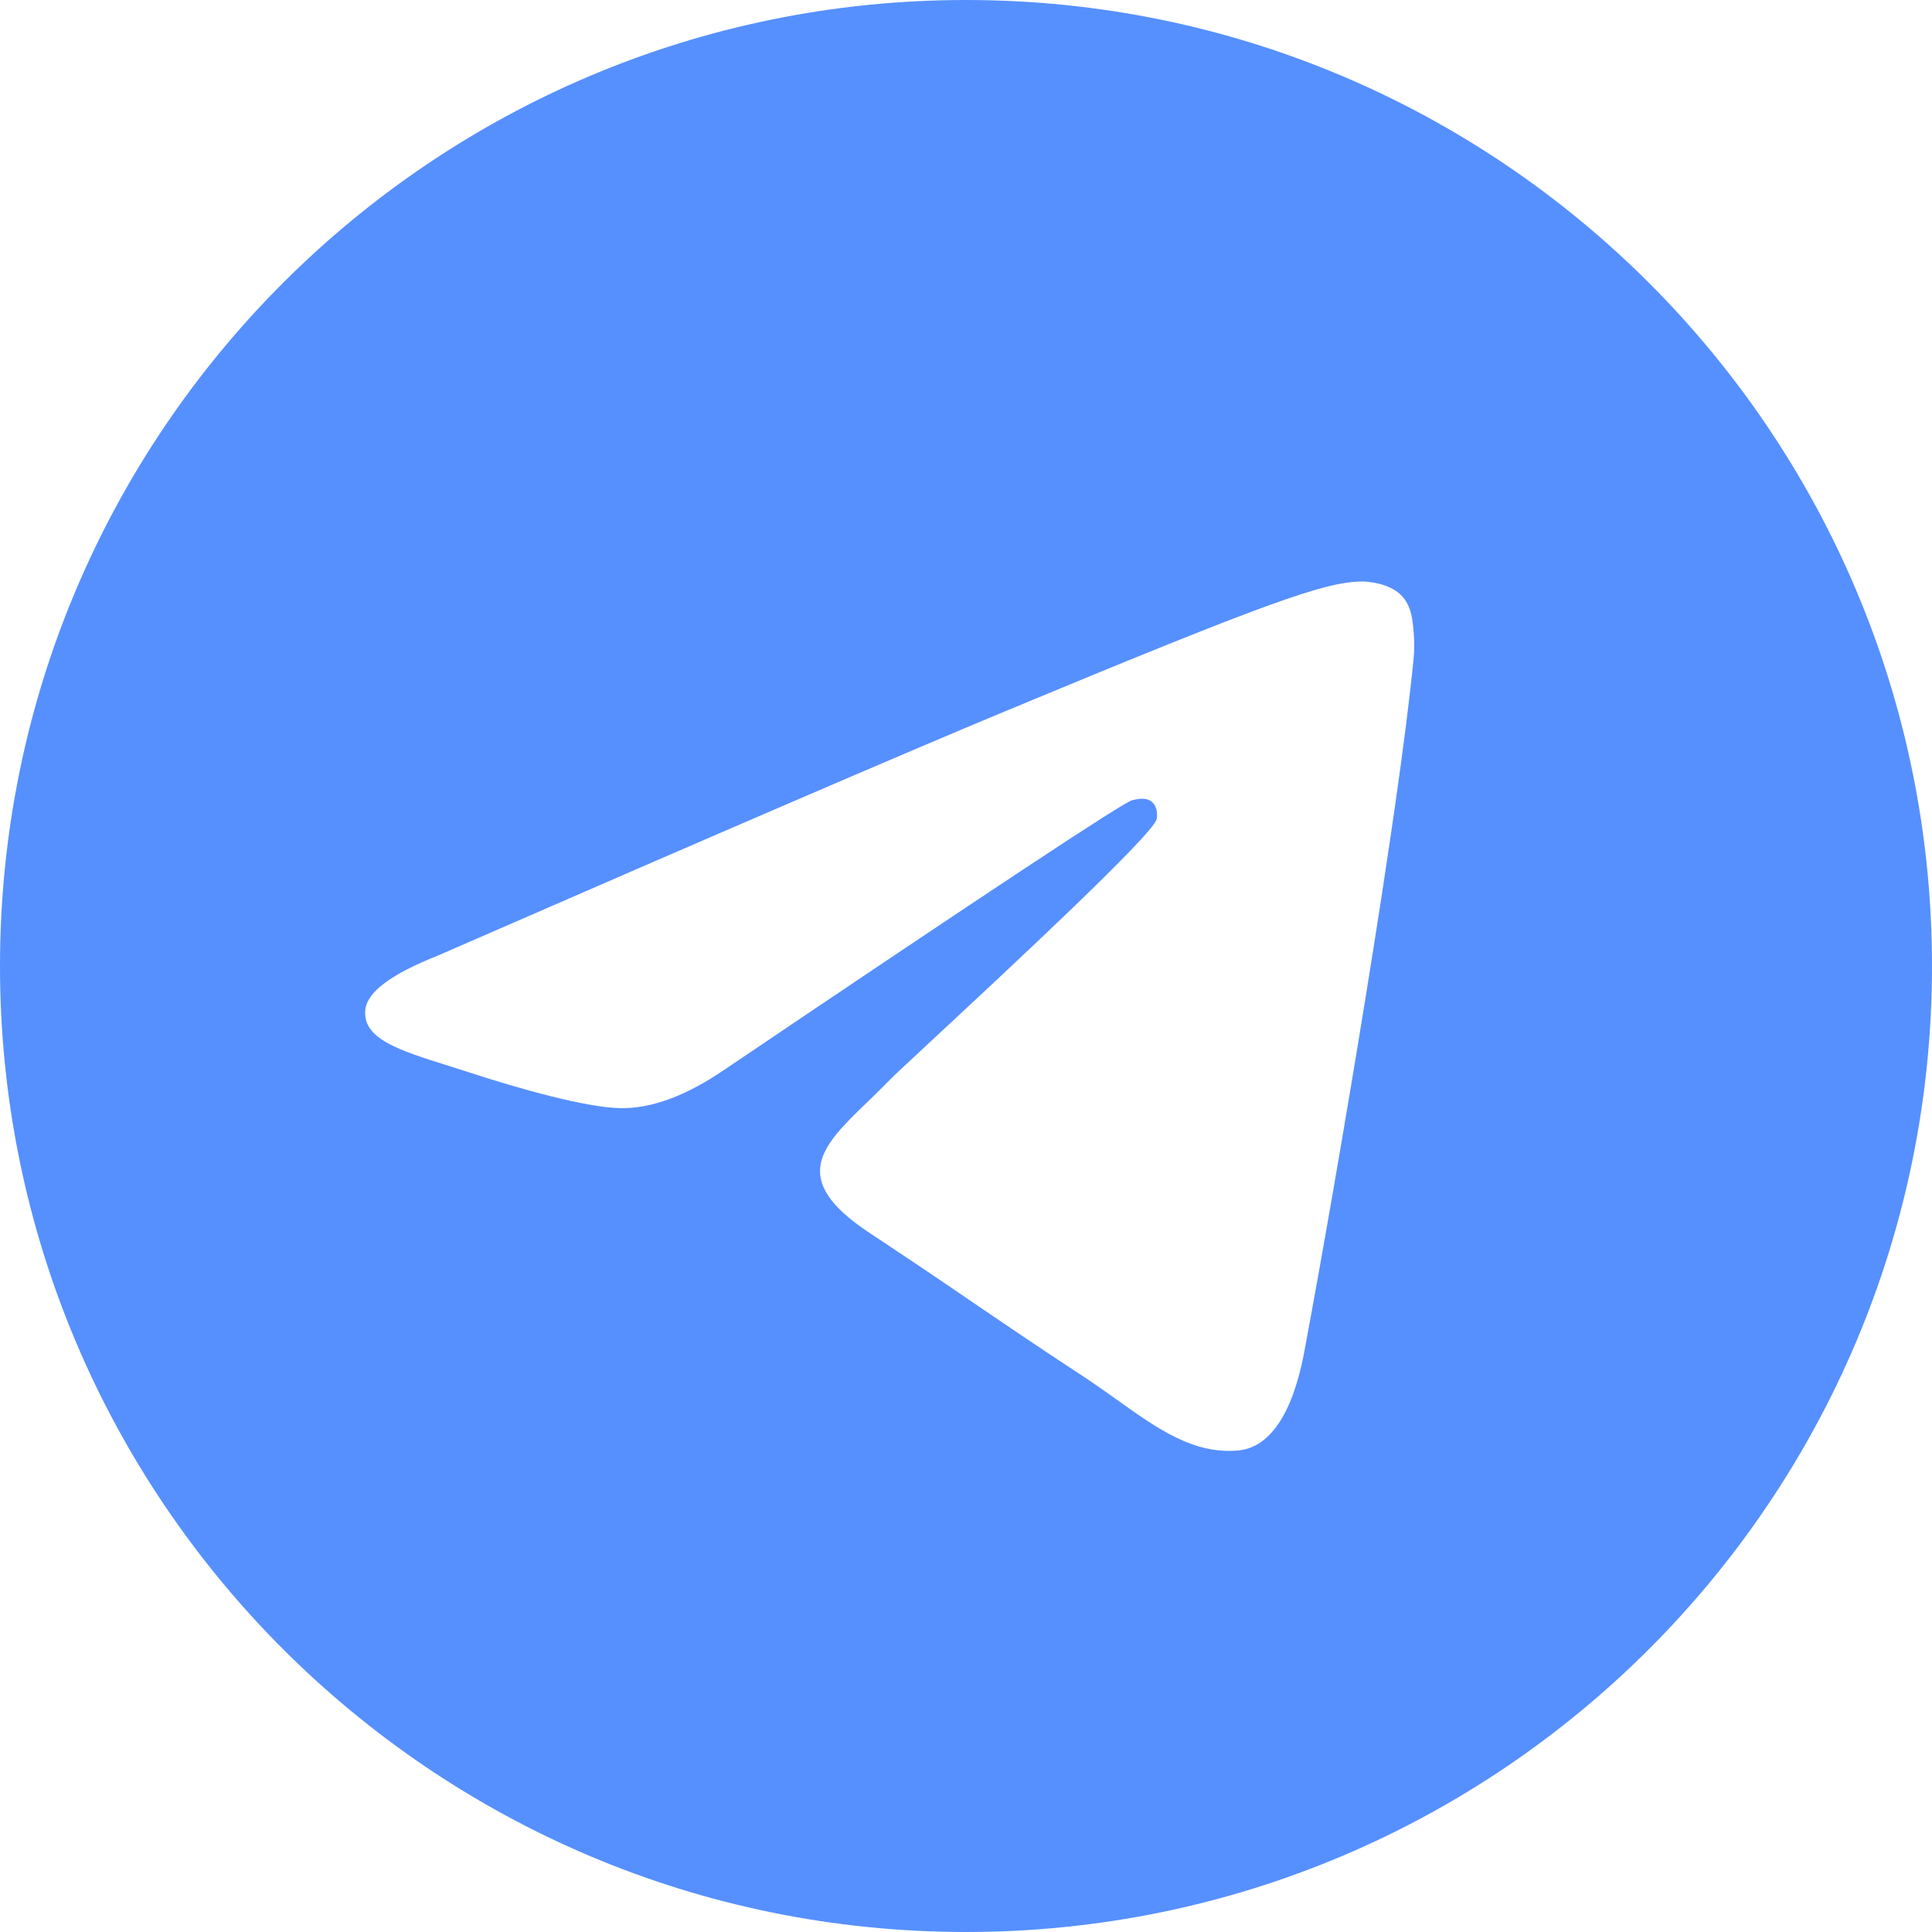 <svg width="16" height="16" viewBox="0 0 16 16" fill="none" xmlns="http://www.w3.org/2000/svg">
<g id="Telegram - Negative" clip-path="url(#clip0_482_178)">
<path id="Subtract" fill-rule="evenodd" clip-rule="evenodd" d="M16 8C16 12.418 12.418 16 8 16C3.582 16 0 12.418 0 8C0 3.582 3.582 0 8 0C12.418 0 16 3.582 16 8ZM8.287 5.906C7.509 6.23 5.953 6.899 3.621 7.916C3.243 8.066 3.044 8.213 3.026 8.358C2.996 8.601 3.3 8.697 3.716 8.827C3.772 8.845 3.831 8.864 3.891 8.883C4.299 9.016 4.849 9.171 5.134 9.177C5.393 9.183 5.682 9.076 6.002 8.857C8.181 7.386 9.306 6.643 9.376 6.627C9.426 6.615 9.495 6.601 9.542 6.643C9.589 6.684 9.584 6.763 9.579 6.784C9.549 6.913 8.352 8.025 7.733 8.601C7.54 8.781 7.403 8.908 7.375 8.937C7.312 9.002 7.248 9.064 7.187 9.123C6.807 9.489 6.523 9.763 7.202 10.211C7.529 10.427 7.791 10.604 8.051 10.782C8.336 10.976 8.62 11.169 8.988 11.41C9.081 11.472 9.171 11.536 9.258 11.598C9.589 11.834 9.887 12.046 10.255 12.012C10.469 11.993 10.69 11.792 10.802 11.192C11.067 9.775 11.588 6.706 11.708 5.441C11.719 5.33 11.705 5.188 11.695 5.126C11.684 5.063 11.662 4.975 11.581 4.909C11.485 4.831 11.337 4.815 11.271 4.816C10.97 4.821 10.508 4.982 8.287 5.906Z" fill="#5690FF"/>
</g>
<defs>
<clipPath id="clip0_482_178">
<rect width="16" height="16" fill="white"/>
</clipPath>
</defs>
</svg>
